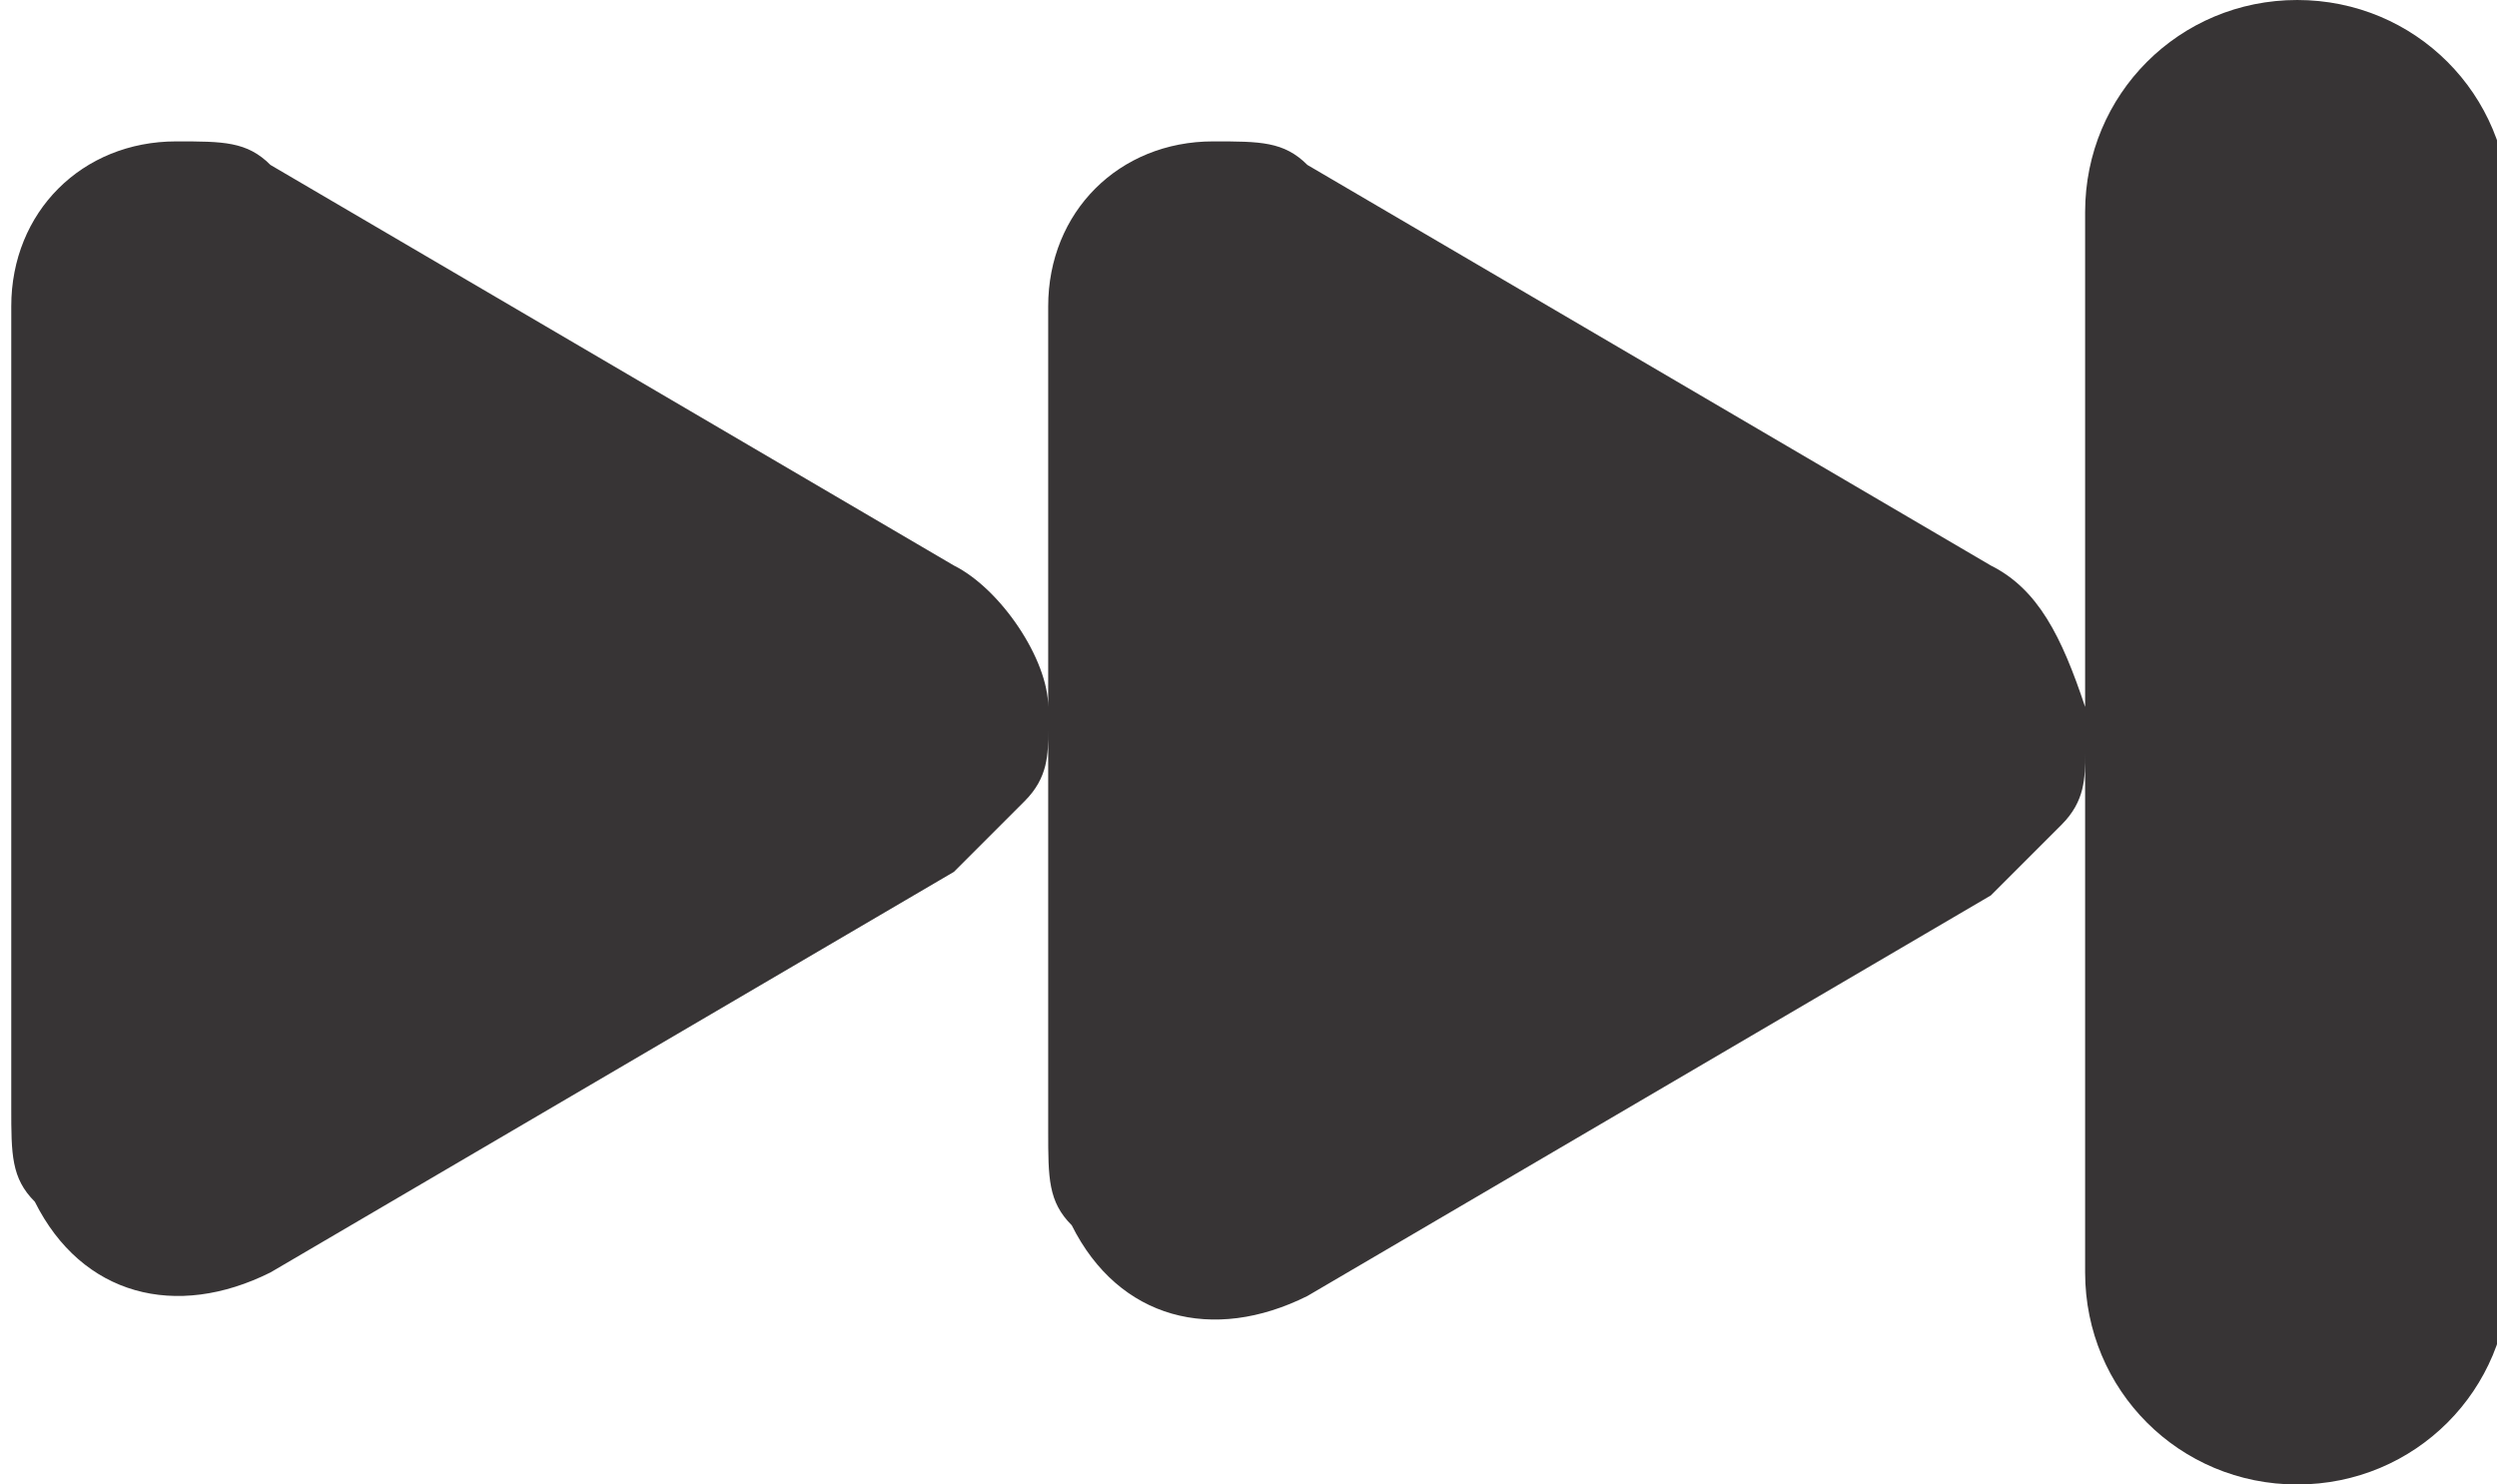 <?xml version="1.0" encoding="UTF-8"?> <svg xmlns="http://www.w3.org/2000/svg" xmlns:xlink="http://www.w3.org/1999/xlink" xmlns:xodm="http://www.corel.com/coreldraw/odm/2003" xml:space="preserve" width="0.111in" height="0.066in" version="1.1" style="shape-rendering:geometricPrecision; text-rendering:geometricPrecision; image-rendering:optimizeQuality; fill-rule:evenodd; clip-rule:evenodd" viewBox="0 0 1.05 0.63"> <defs> <style type="text/css"> .fil0 {fill:#373435;fill-rule:nonzero} </style> </defs> <g id="Layer_x0020_1">  <path class="fil0" d="M0.88 0.09c0,-0.05 0.04,-0.09 0.09,-0.09 0.05,0 0.09,0.04 0.09,0.09l0 0.45c0,0.05 -0.04,0.09 -0.09,0.09 -0.05,0 -0.09,-0.04 -0.09,-0.09l0 -0.22c-0,0.01 -0,0.02 -0.01,0.03 -0.01,0.01 -0.02,0.02 -0.03,0.03l-0.29 0.17c-0.04,0.02 -0.08,0.01 -0.1,-0.03 -0.01,-0.01 -0.01,-0.02 -0.01,-0.04l-0 -0.17c-0,0.01 -0,0.02 -0.01,0.03 -0.01,0.01 -0.02,0.02 -0.03,0.03l-0.29 0.17c-0.04,0.02 -0.08,0.01 -0.1,-0.03 -0.01,-0.01 -0.01,-0.02 -0.01,-0.04l-0 -0.34c0,-0.04 0.03,-0.07 0.07,-0.07 0.02,0 0.03,0 0.04,0.01l0.29 0.17c0.02,0.01 0.04,0.04 0.04,0.06l-0 -0.17c0,-0.04 0.03,-0.07 0.07,-0.07 0.02,0 0.03,0 0.04,0.01l0.29 0.17c0.02,0.01 0.03,0.03 0.04,0.06l0 -0.22z"></path> </g> </svg> 